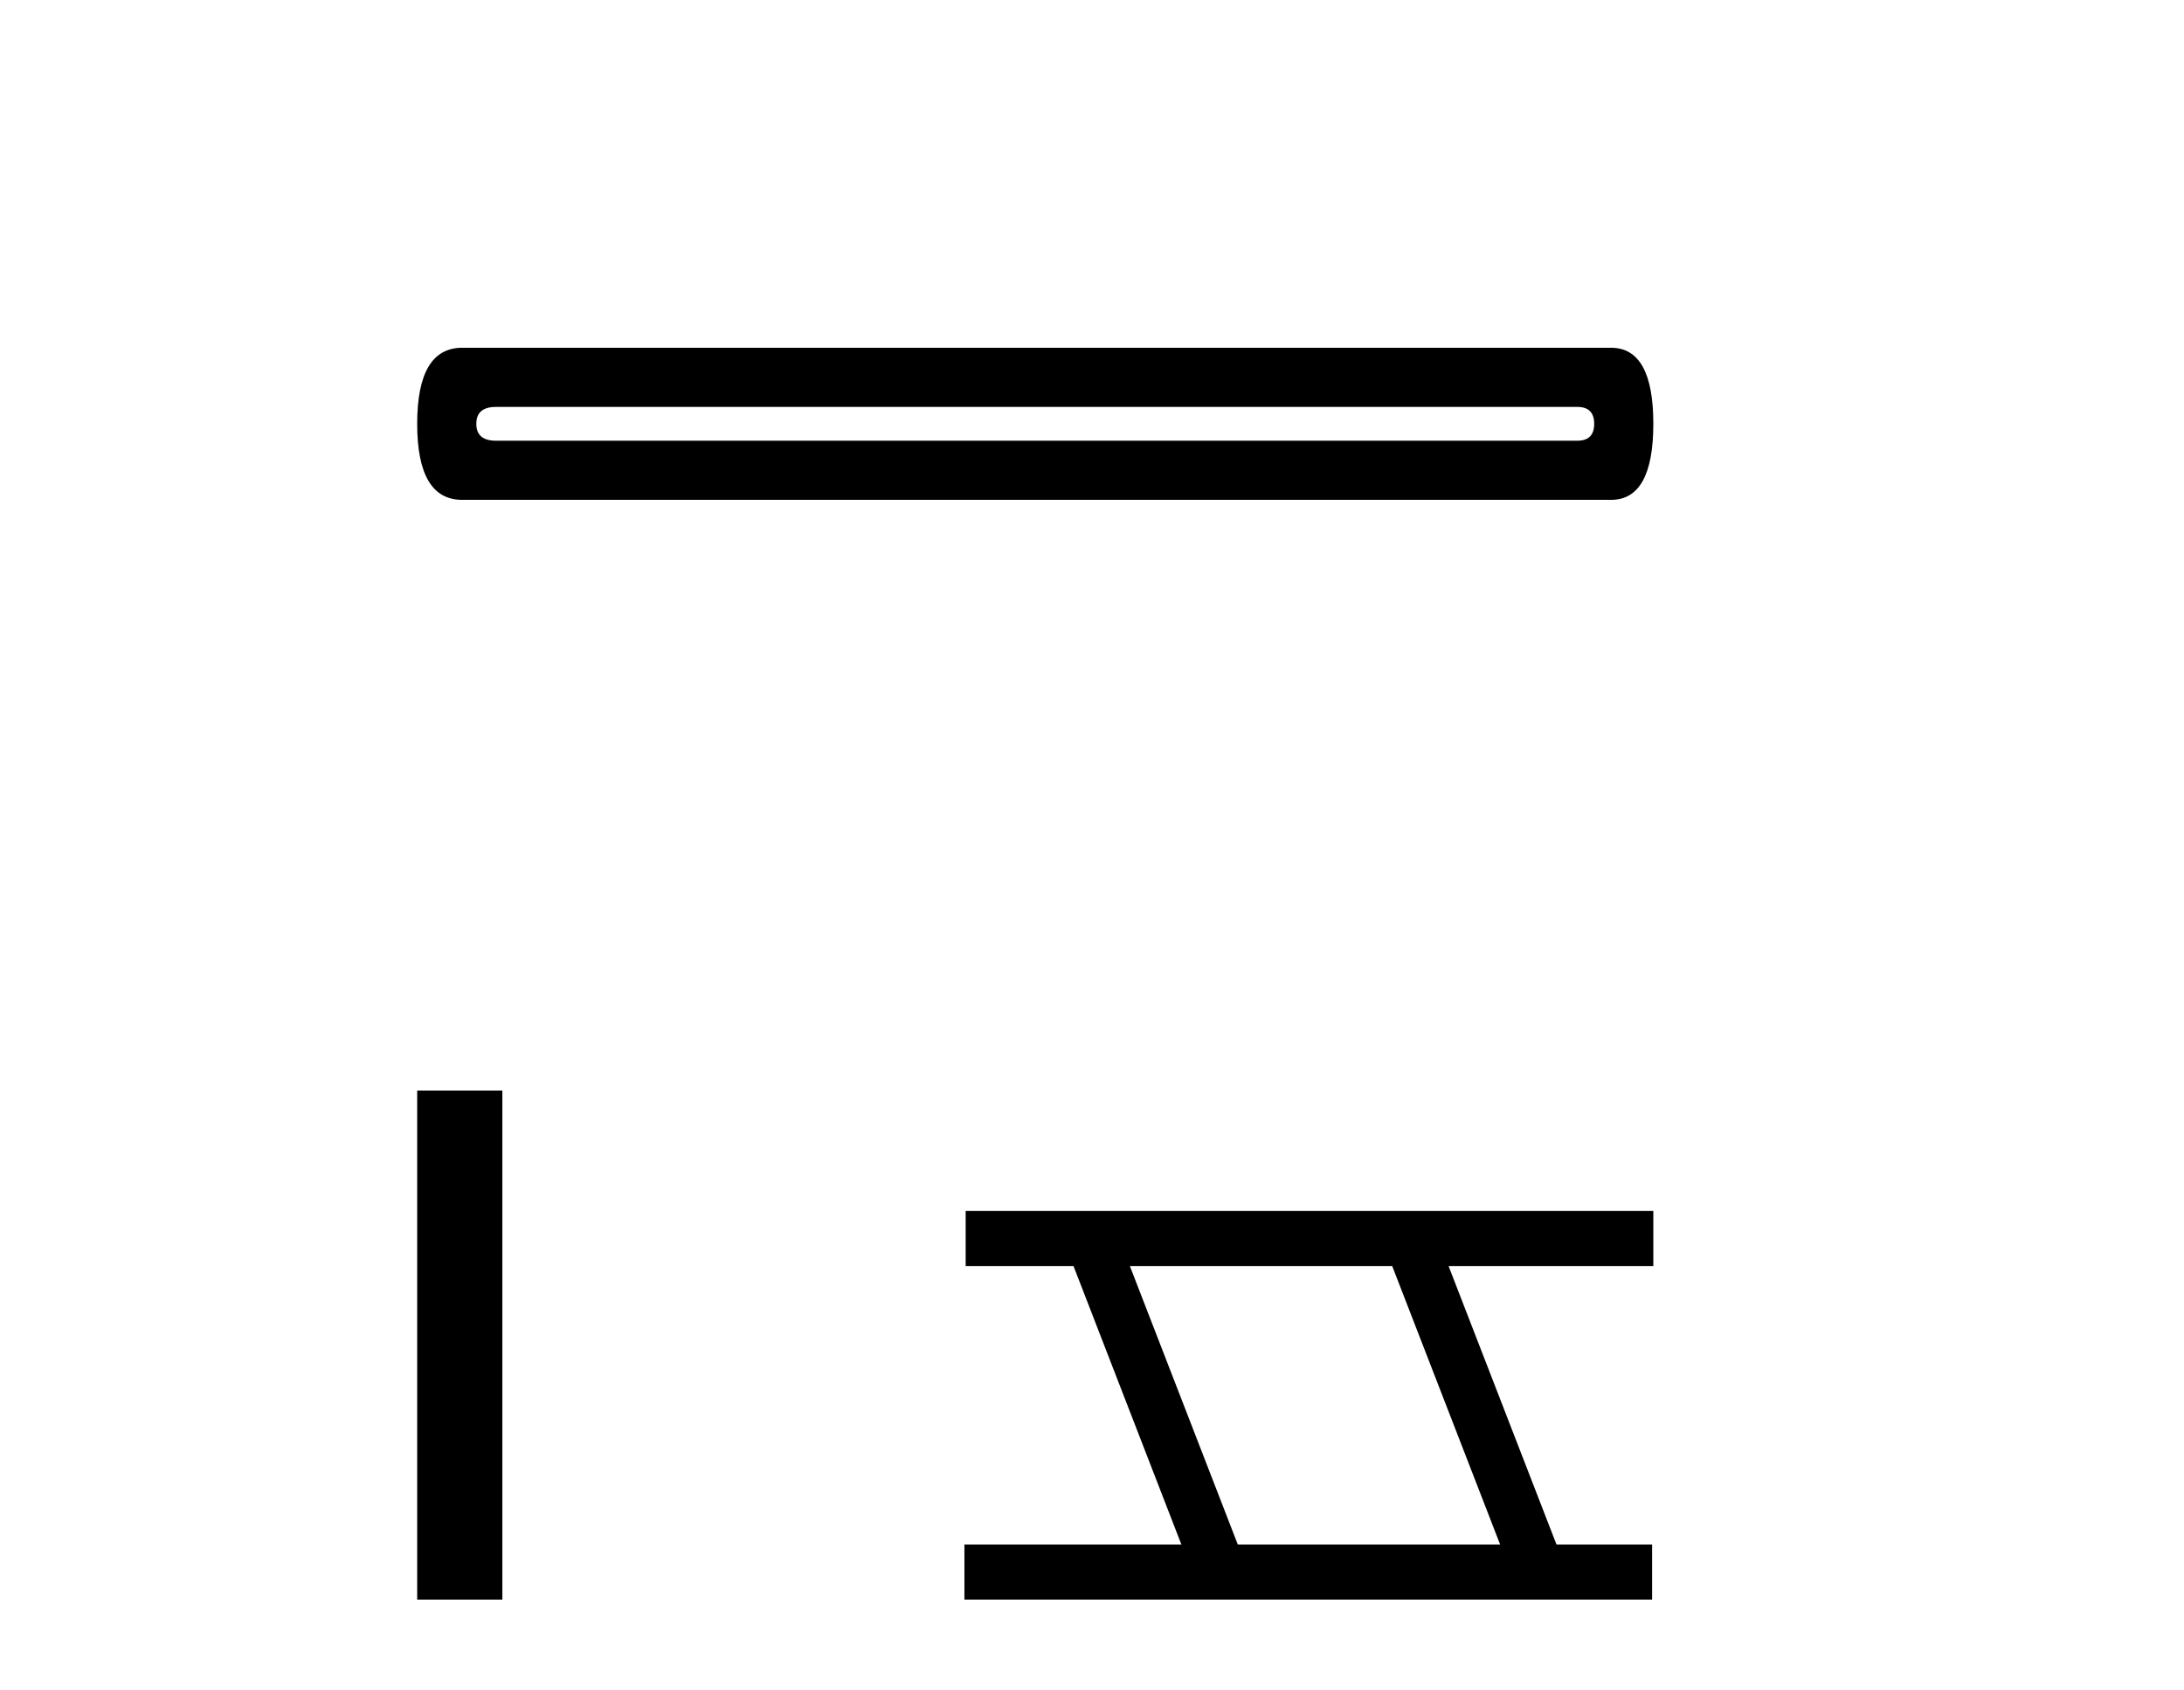 <?xml version='1.0' encoding='UTF-8' standalone='yes'?><svg xmlns='http://www.w3.org/2000/svg' xmlns:xlink='http://www.w3.org/1999/xlink' width='53.0' height='41.0' ><path d='M 38.277 9.872 Q 38.687 9.872 38.687 10.282 Q 38.687 10.692 38.277 10.692 L 12.037 10.692 Q 11.559 10.692 11.559 10.282 Q 11.559 9.872 12.037 9.872 ZM 11.217 8.437 Q 10.124 8.437 10.124 10.282 Q 10.124 12.127 11.217 12.127 L 39.097 12.127 Q 40.122 12.127 40.122 10.282 Q 40.122 8.437 39.097 8.437 Z' style='fill:#000000;stroke:none' /><path d='M 10.124 26.458 L 10.124 38.809 L 12.191 38.809 L 12.191 26.458 Z' style='fill:#000000;stroke:none' /><path d='M 33.786 30.718 L 36.404 37.471 L 30.038 37.471 L 27.42 30.718 ZM 23.434 29.379 L 23.434 30.718 L 26.052 30.718 L 28.669 37.471 L 23.404 37.471 L 23.404 38.809 L 40.092 38.809 L 40.092 37.471 L 37.772 37.471 L 35.154 30.718 L 40.122 30.718 L 40.122 29.379 Z' style='fill:#000000;stroke:none' /></svg>